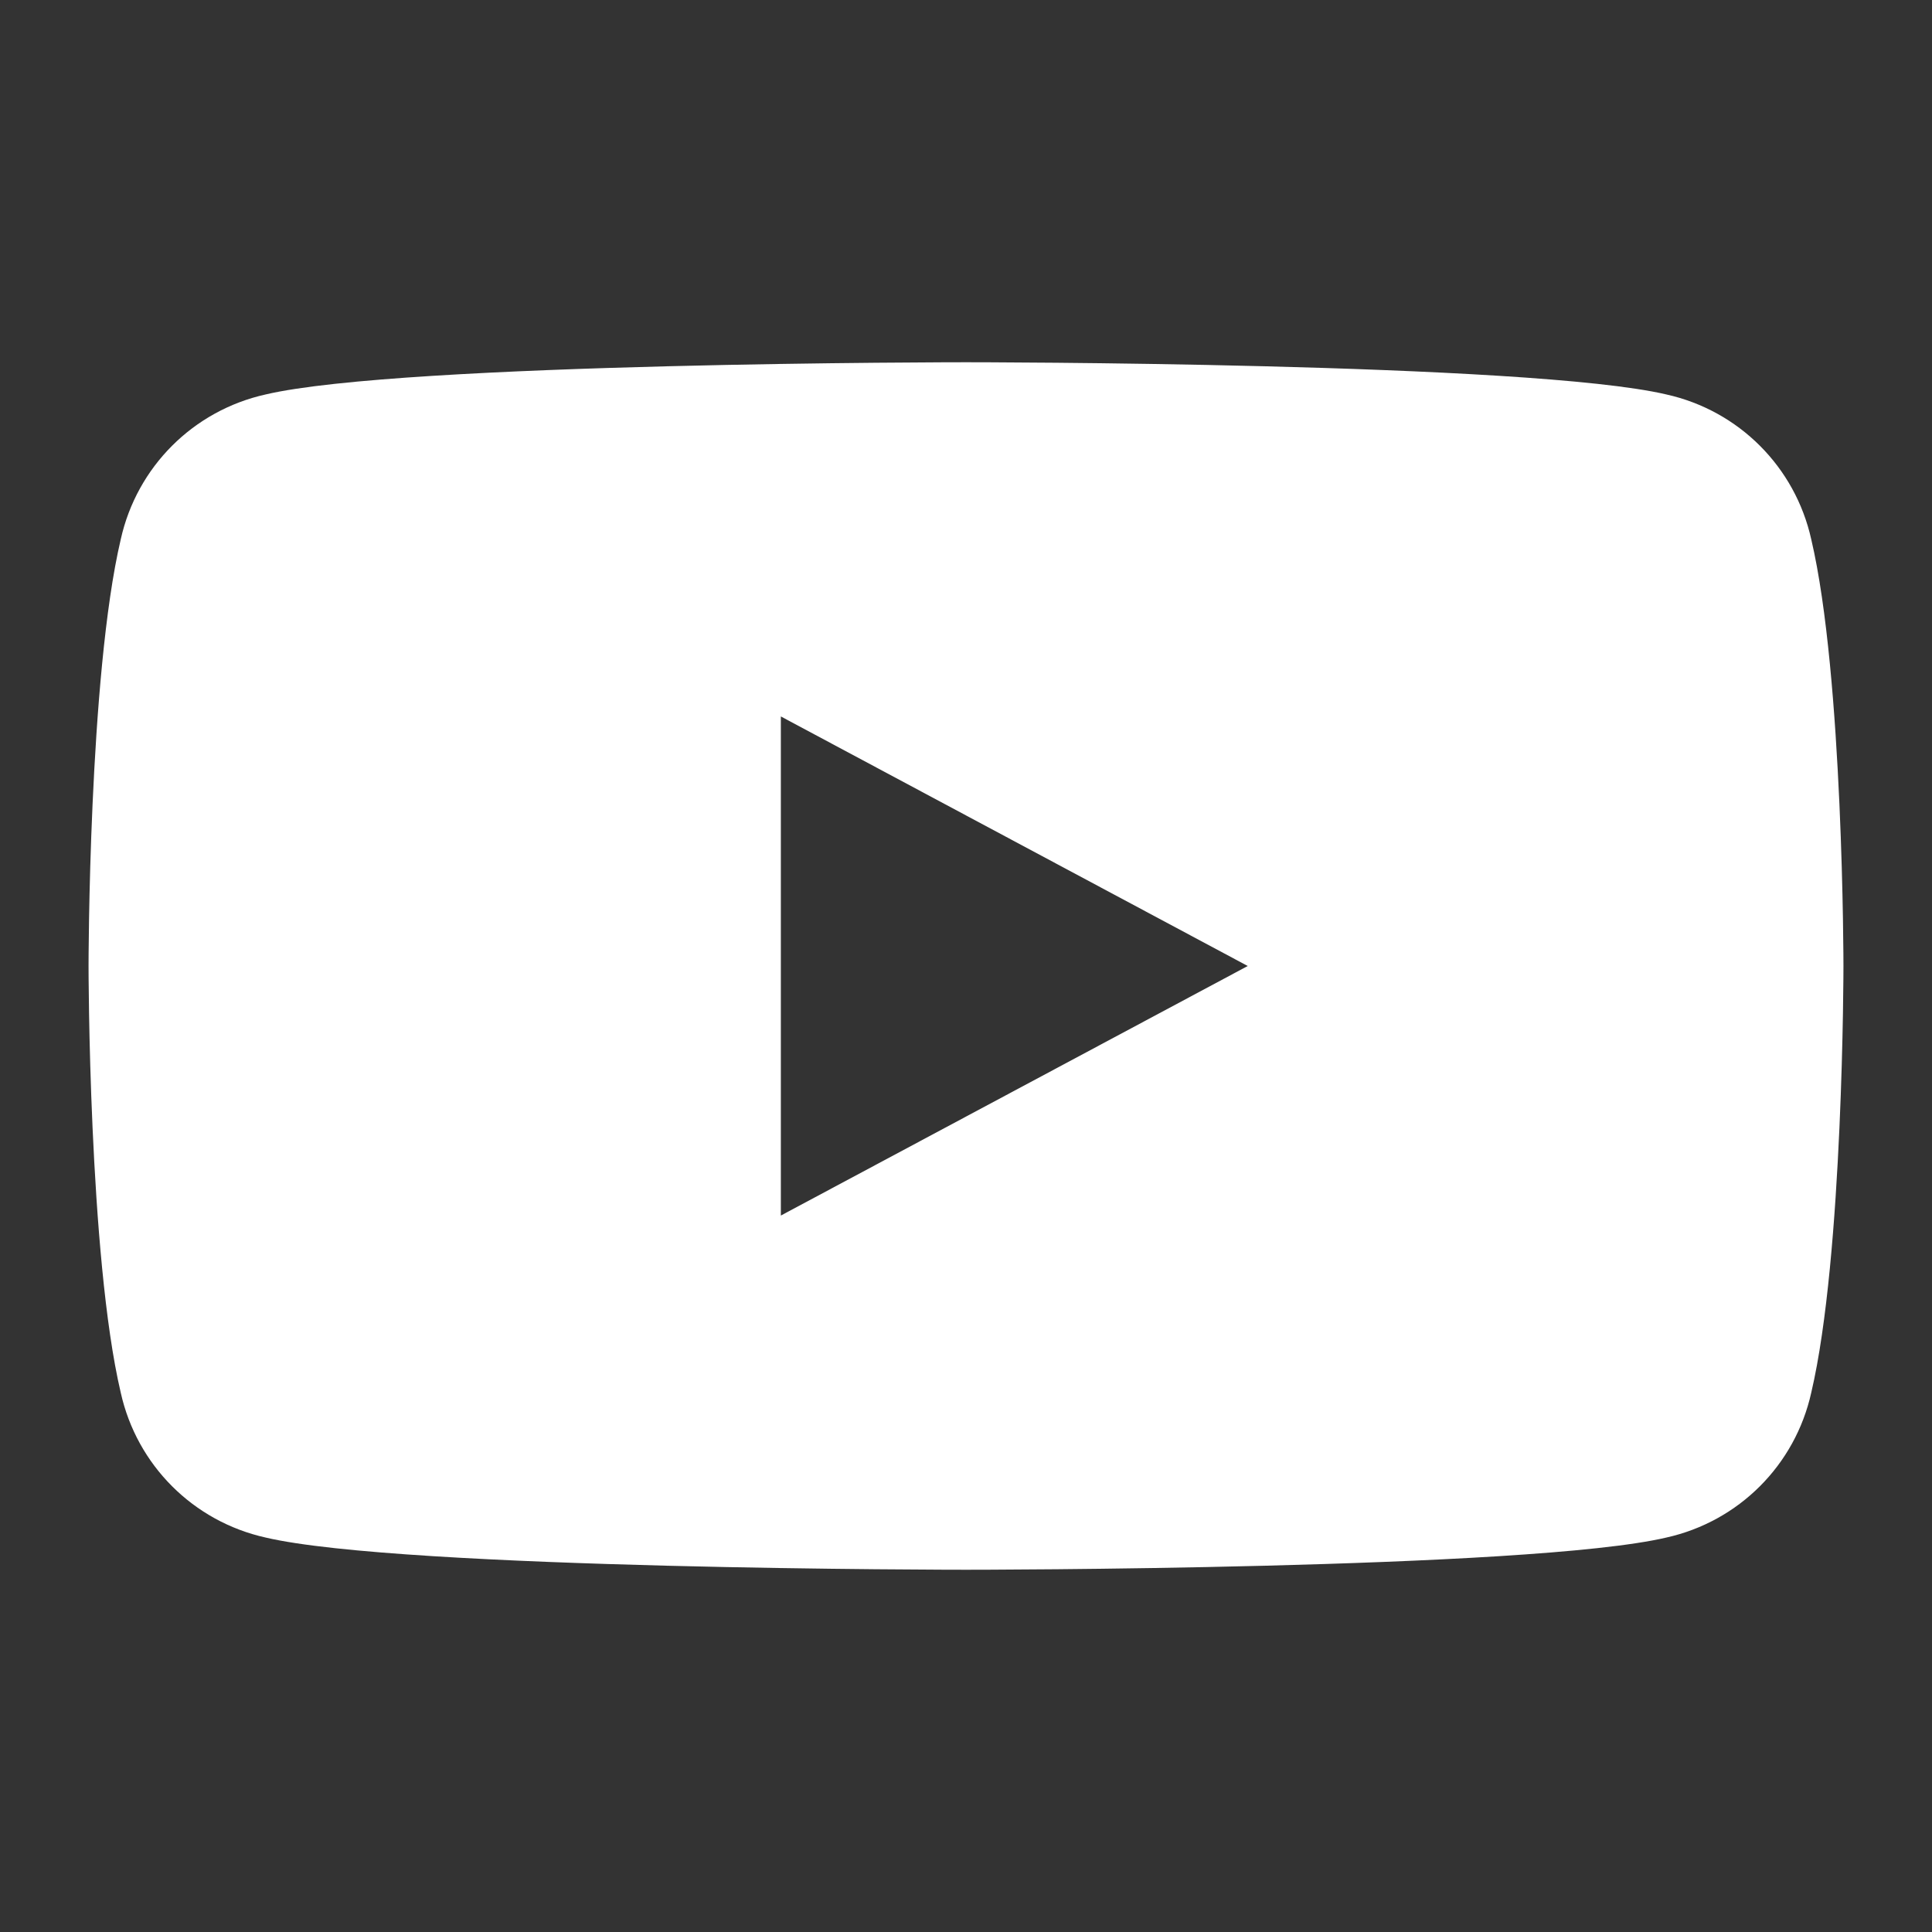 <svg width="24" height="24" viewBox="0 0 24 24" xmlns="http://www.w3.org/2000/svg">
  <rect x="0" y="0" width="24" height="24" fill="#333333" stroke="none"/>
  <path d="M22.5,6.7c-0.2-0.9-0.9-1.6-1.8-1.8C19,4.5,12,4.5,12,4.5s-7,0-8.7,0.4c-0.9,0.2-1.6,0.9-1.8,1.8C1.1,8.4,1.1,12,1.1,12
    s0,3.6,0.4,5.3c0.2,0.9,0.9,1.6,1.8,1.8c1.7,0.4,8.7,0.4,8.7,0.4s7,0,8.7-0.4c0.9-0.2,1.6-0.9,1.8-1.8c0.4-1.7,0.4-5.3,0.4-5.3
    S22.9,8.4,22.5,6.7z M9.7,15.1V8.9l5.8,3.1L9.7,15.1z" 
        fill="#FFFFFF"/>
</svg>
